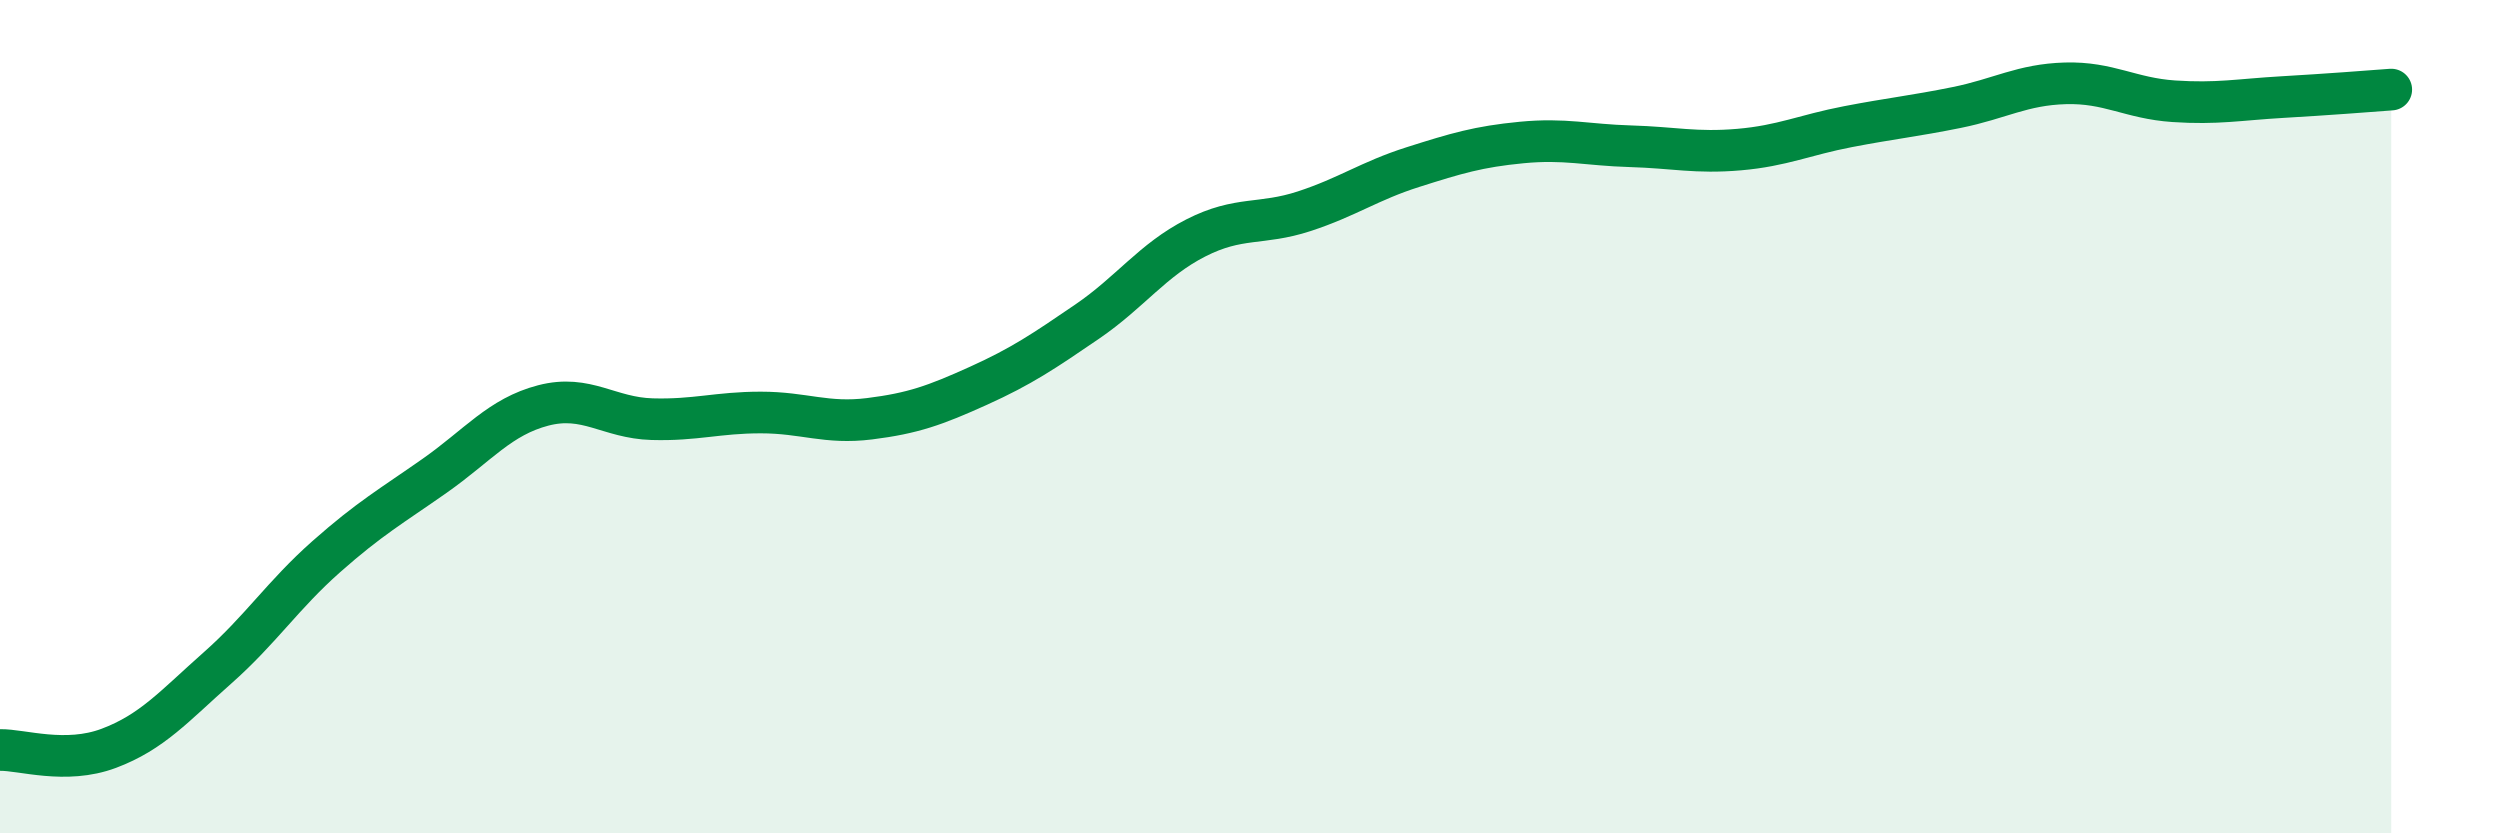 
    <svg width="60" height="20" viewBox="0 0 60 20" xmlns="http://www.w3.org/2000/svg">
      <path
        d="M 0,18 C 0.52,17.99 1.57,18.35 2.61,17.96 C 3.65,17.57 4.18,16.95 5.22,16.03 C 6.26,15.11 6.79,14.28 7.83,13.36 C 8.87,12.44 9.39,12.15 10.43,11.42 C 11.47,10.69 12,10 13.04,9.73 C 14.08,9.46 14.61,10.03 15.65,10.06 C 16.69,10.09 17.22,9.9 18.26,9.9 C 19.3,9.9 19.83,10.18 20.87,10.05 C 21.91,9.92 22.44,9.73 23.48,9.26 C 24.52,8.79 25.05,8.43 26.09,7.72 C 27.13,7.01 27.66,6.24 28.7,5.71 C 29.74,5.18 30.26,5.41 31.3,5.07 C 32.34,4.73 32.87,4.34 33.91,4.01 C 34.95,3.68 35.48,3.52 36.52,3.42 C 37.56,3.32 38.09,3.48 39.13,3.51 C 40.17,3.54 40.7,3.68 41.74,3.59 C 42.78,3.5 43.31,3.24 44.35,3.04 C 45.39,2.84 45.92,2.79 46.96,2.58 C 48,2.37 48.53,2.03 49.57,2 C 50.61,1.97 51.13,2.36 52.17,2.43 C 53.21,2.5 53.74,2.39 54.78,2.33 C 55.82,2.27 56.87,2.19 57.39,2.15L57.39 20L0 20Z"
        fill="#008740"
        opacity="0.1"
        stroke-linecap="round"
        stroke-linejoin="round"
      />
      <path
        d="M 0,18 C 0.52,17.99 1.57,18.35 2.61,17.96 C 3.65,17.57 4.18,16.95 5.22,16.03 C 6.26,15.11 6.79,14.28 7.83,13.36 C 8.87,12.44 9.39,12.15 10.43,11.42 C 11.47,10.69 12,10 13.04,9.73 C 14.08,9.46 14.61,10.03 15.65,10.06 C 16.69,10.09 17.22,9.9 18.26,9.9 C 19.3,9.9 19.83,10.18 20.87,10.05 C 21.91,9.92 22.44,9.73 23.48,9.26 C 24.52,8.79 25.05,8.43 26.09,7.72 C 27.13,7.01 27.66,6.24 28.7,5.71 C 29.74,5.18 30.26,5.41 31.3,5.07 C 32.34,4.73 32.87,4.34 33.91,4.01 C 34.95,3.68 35.48,3.52 36.52,3.42 C 37.56,3.32 38.09,3.48 39.13,3.51 C 40.17,3.54 40.7,3.68 41.74,3.59 C 42.78,3.5 43.31,3.24 44.35,3.04 C 45.39,2.84 45.92,2.79 46.96,2.58 C 48,2.37 48.53,2.03 49.57,2 C 50.61,1.97 51.13,2.36 52.17,2.43 C 53.21,2.5 53.74,2.39 54.78,2.33 C 55.82,2.27 56.87,2.19 57.39,2.15"
        stroke="#008740"
        stroke-width="1"
        fill="none"
        stroke-linecap="round"
        stroke-linejoin="round"
      />
    </svg>
  